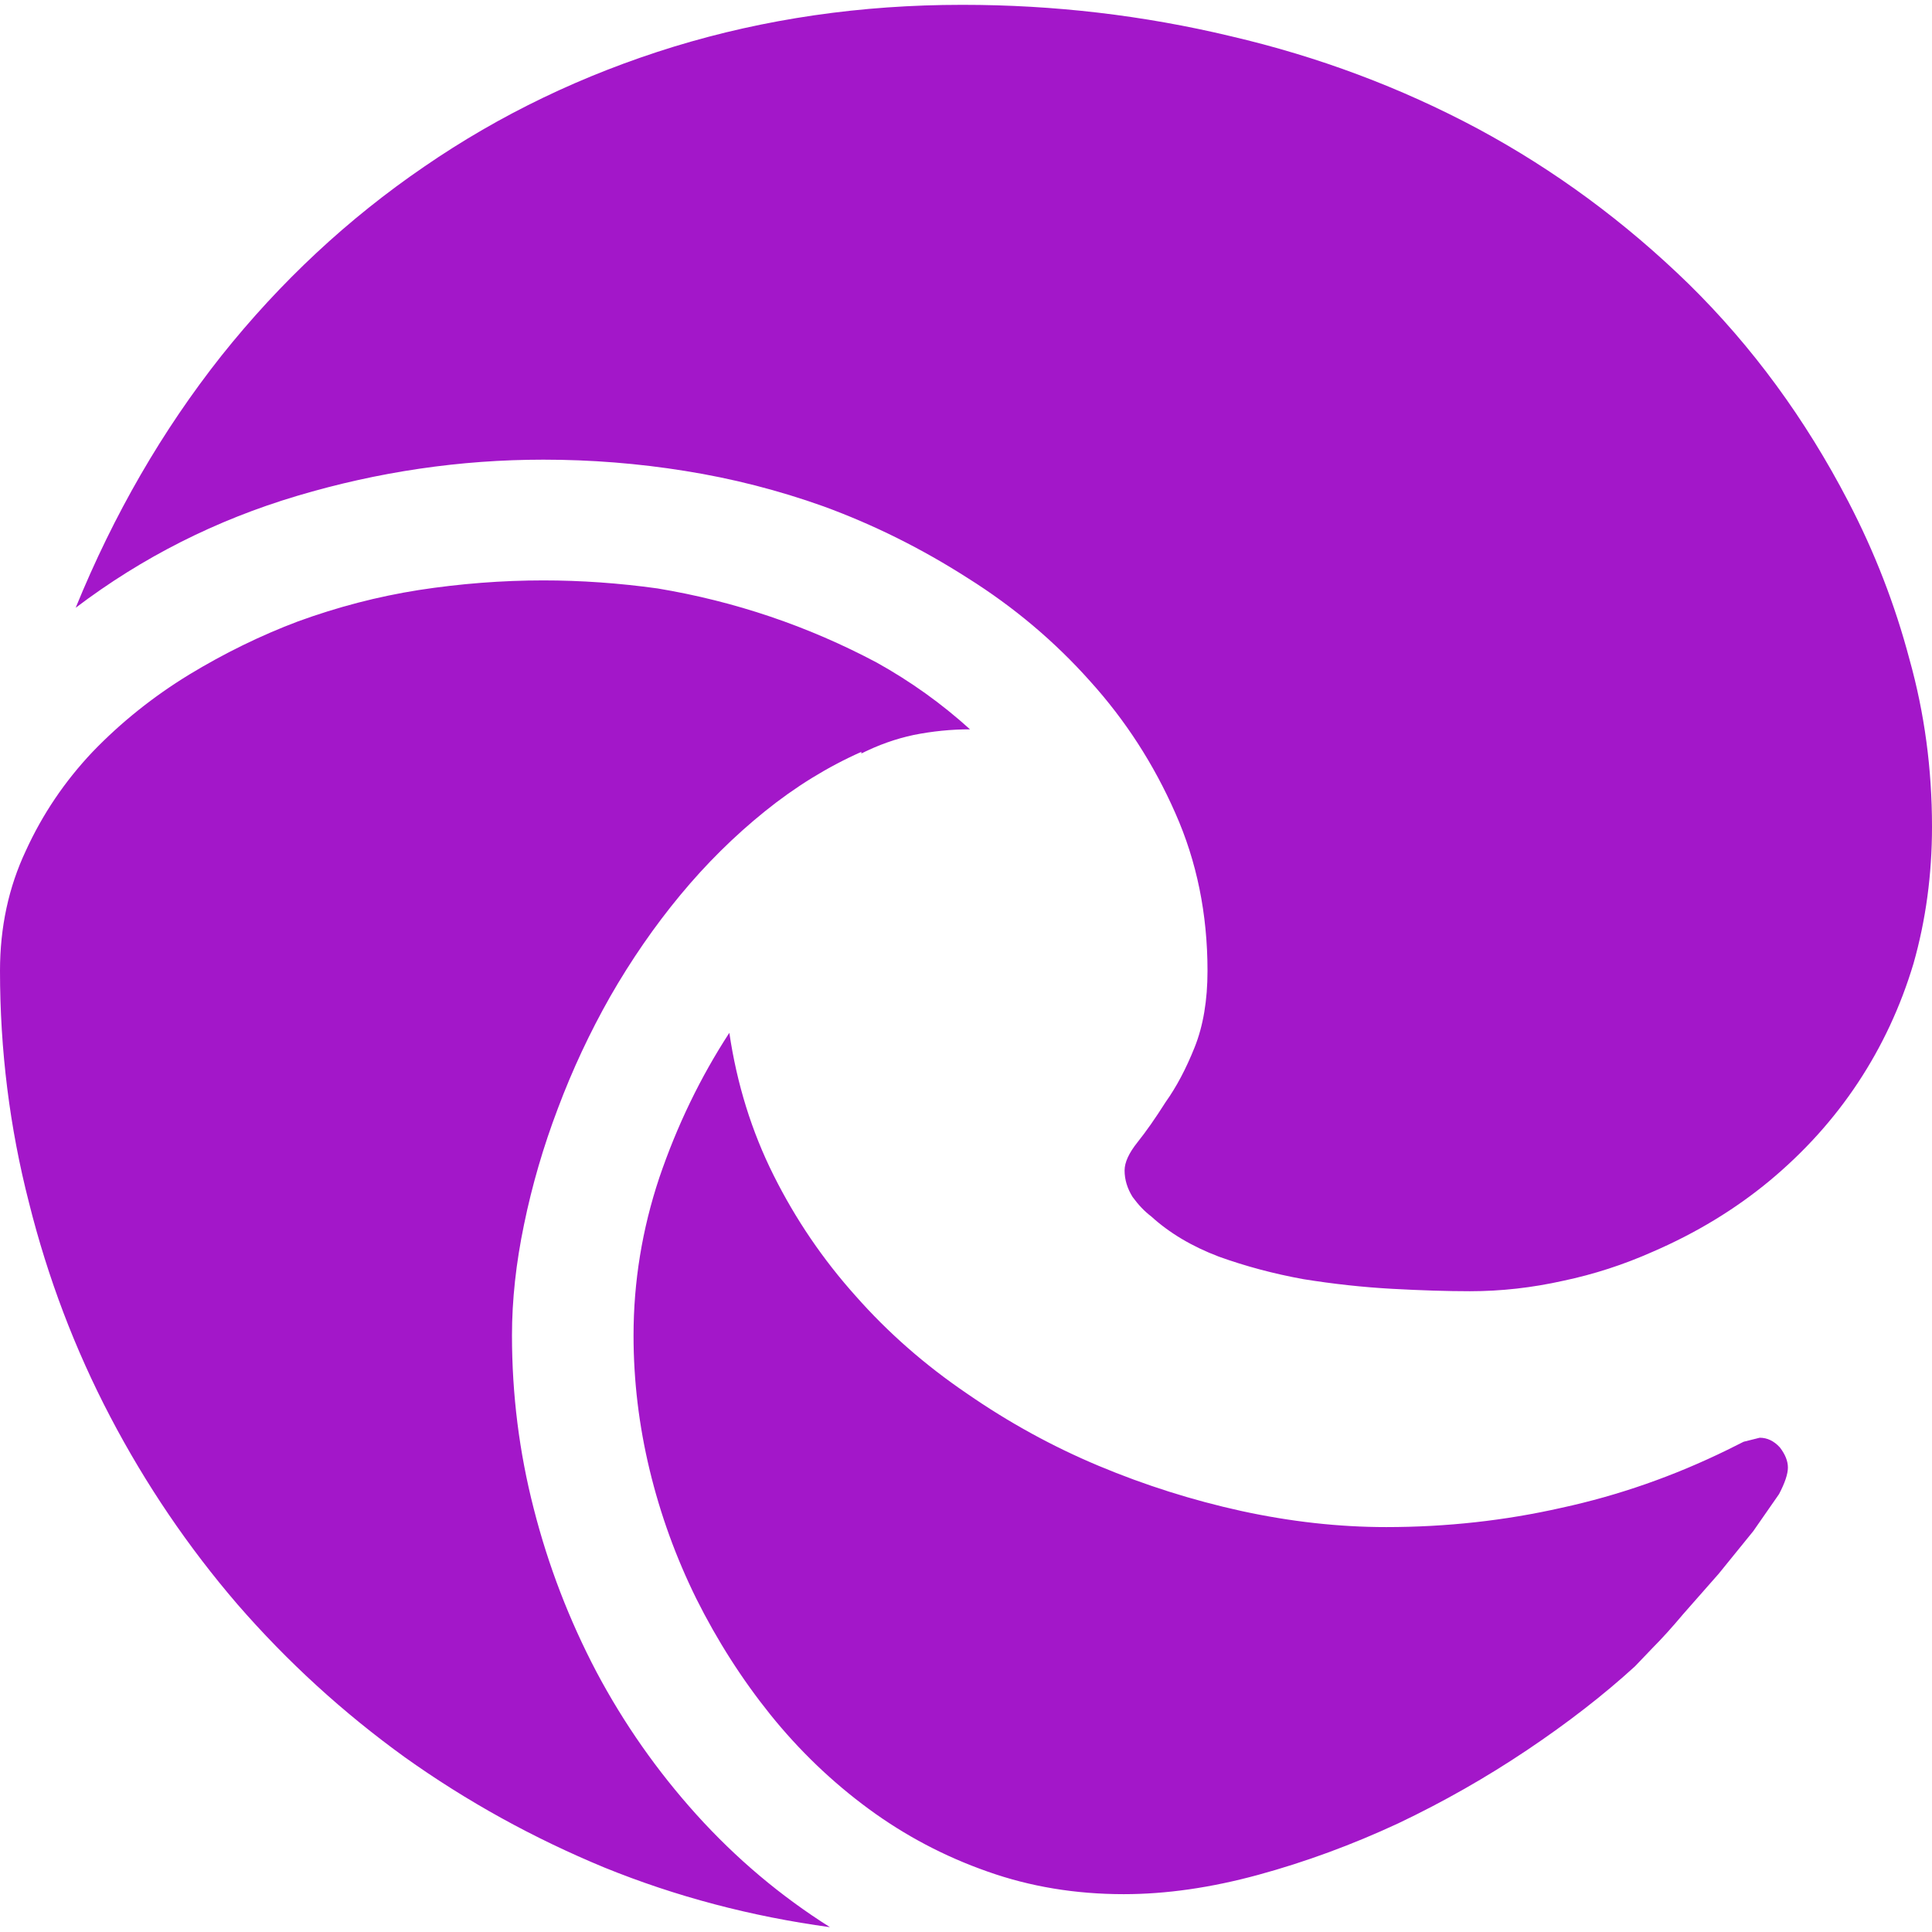 <svg role="img" width="32px" height="32px" viewBox="0 0 24 24" xmlns="http://www.w3.org/2000/svg"><title>Microsoft Edge</title><path fill="#a317c9" d="M21.86 17.86q.14 0 .25.12.1.13.1.25t-.11.33l-.32.46-.43.53-.44.5q-.21.25-.38.42l-.22.23q-.58.53-1.34 1.04-.76.51-1.6.91-.86.4-1.74.64t-1.67.24q-.9 0-1.69-.28-.8-.28-1.48-.78-.68-.5-1.22-1.17-.53-.66-.92-1.44-.38-.77-.58-1.6-.2-.83-.2-1.67 0-1 .32-1.96.33-.97.87-1.8.14.95.55 1.77.41.82 1.02 1.5.6.68 1.38 1.21.78.54 1.64.9.86.36 1.77.56.92.2 1.8.2 1.12 0 2.18-.24 1.06-.23 2.06-.72l.2-.1.2-.05zm-15.5-1.27q0 1.1.27 2.15.27 1.06.78 2.03.51.96 1.24 1.77.74.82 1.66 1.4-1.47-.2-2.8-.74-1.33-.55-2.48-1.37-1.15-.83-2.08-1.9-.92-1.07-1.58-2.33T.36 14.94Q0 13.54 0 12.06q0-.81.32-1.49.31-.68.83-1.23.53-.55 1.2-.96.66-.4 1.35-.66.74-.27 1.5-.39.78-.12 1.55-.12.7 0 1.42.1.72.12 1.4.35.68.23 1.32.57.63.35 1.16.83-.35 0-.7.07-.33.07-.65.23v-.02q-.63.28-1.2.74-.57.46-1.05 1.04-.48.58-.87 1.26-.38.67-.65 1.39-.27.71-.42 1.44-.15.72-.15 1.38zM11.96.06q1.7 0 3.33.39 1.63.38 3.07 1.15 1.43.77 2.62 1.93 1.18 1.16 1.98 2.7.49.94.76 1.96.28 1 .28 2.08 0 .89-.23 1.7-.24.8-.69 1.48-.45.68-1.1 1.22-.64.53-1.45.88-.54.24-1.11.36-.58.13-1.16.13-.42 0-.97-.03-.54-.03-1.1-.12-.55-.1-1.05-.28-.5-.19-.84-.5-.12-.09-.23-.24-.1-.16-.1-.33 0-.15.16-.35.16-.2.35-.5.2-.28.36-.68.16-.4.16-.95 0-1.06-.4-1.96-.4-.91-1.06-1.64-.66-.74-1.52-1.28-.86-.55-1.79-.89-.84-.3-1.72-.44-.87-.14-1.76-.14-1.55 0-3.06.45T.94 7.55q.71-1.74 1.81-3.13 1.1-1.38 2.52-2.35Q6.68 1.1 8.37.58q1.7-.52 3.58-.52Z"/></svg>